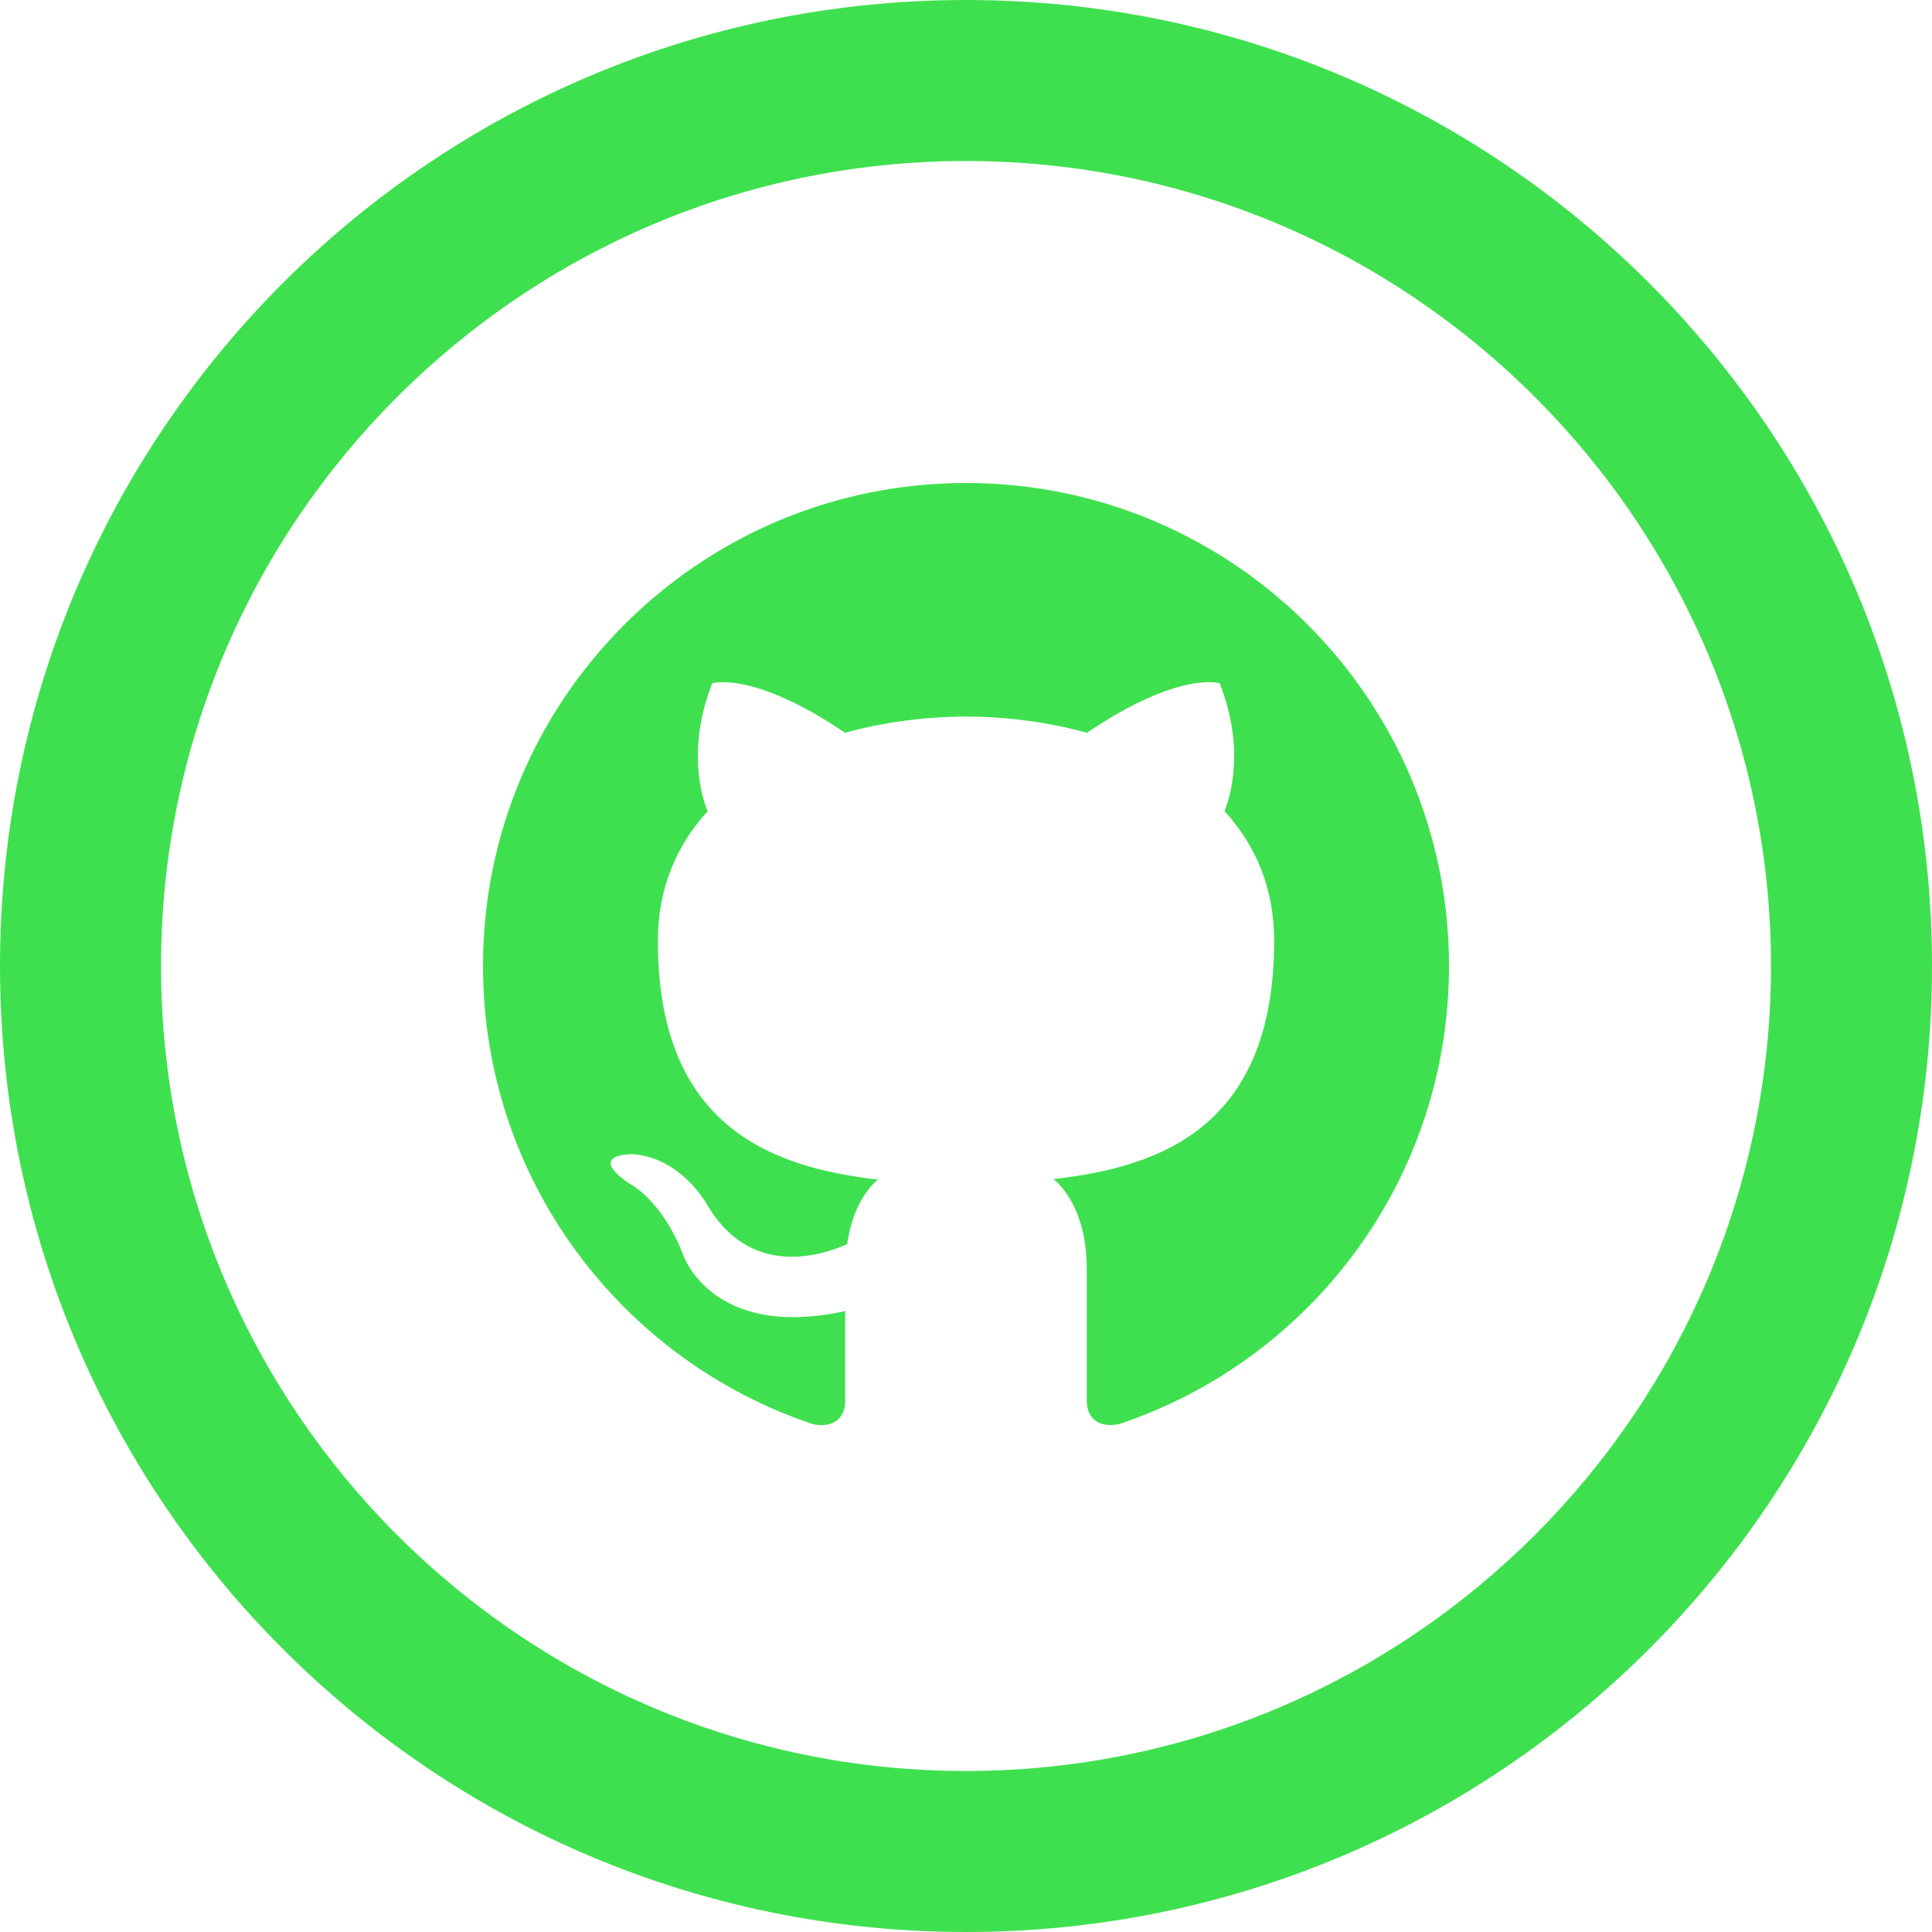 <svg width="32" height="32" viewBox="0 0 32 32" fill="none" xmlns="http://www.w3.org/2000/svg">
<path d="M16 2.667C23.352 2.667 29.333 8.648 29.333 16C29.333 23.352 23.352 29.333 16 29.333C8.648 29.333 2.667 23.352 2.667 16C2.667 8.648 8.648 2.667 16 2.667ZM16 0C7.164 0 0 7.164 0 16C0 24.836 7.164 32 16 32C24.836 32 32 24.836 32 16C32 7.164 24.836 0 16 0ZM16 8C11.583 8 8 11.581 8 16C8 19.535 10.292 22.533 13.472 23.591C13.872 23.665 14 23.417 14 23.205V21.716C11.775 22.2 11.311 20.773 11.311 20.773C10.948 19.849 10.423 19.603 10.423 19.603C9.697 19.105 10.477 19.116 10.477 19.116C11.281 19.172 11.704 19.941 11.704 19.941C12.417 21.164 13.575 20.811 14.032 20.607C14.104 20.089 14.311 19.737 14.54 19.537C12.763 19.335 10.896 18.648 10.896 15.584C10.896 14.711 11.208 13.997 11.72 13.437C11.637 13.233 11.363 12.419 11.797 11.317C11.797 11.317 12.469 11.103 13.997 12.137C14.636 11.96 15.32 11.872 16 11.868C16.68 11.871 17.364 11.96 18.004 12.137C19.532 11.103 20.201 11.317 20.201 11.317C20.637 12.419 20.363 13.233 20.281 13.435C20.795 13.995 21.104 14.708 21.104 15.581C21.104 18.655 19.232 19.331 17.451 19.528C17.739 19.776 18 20.263 18 21.009V23.204C18 23.417 18.128 23.667 18.533 23.588C21.711 22.531 24 19.533 24 16C24 11.581 20.417 8 16 8V8Z" fill="#3FE04F"/>
</svg>
